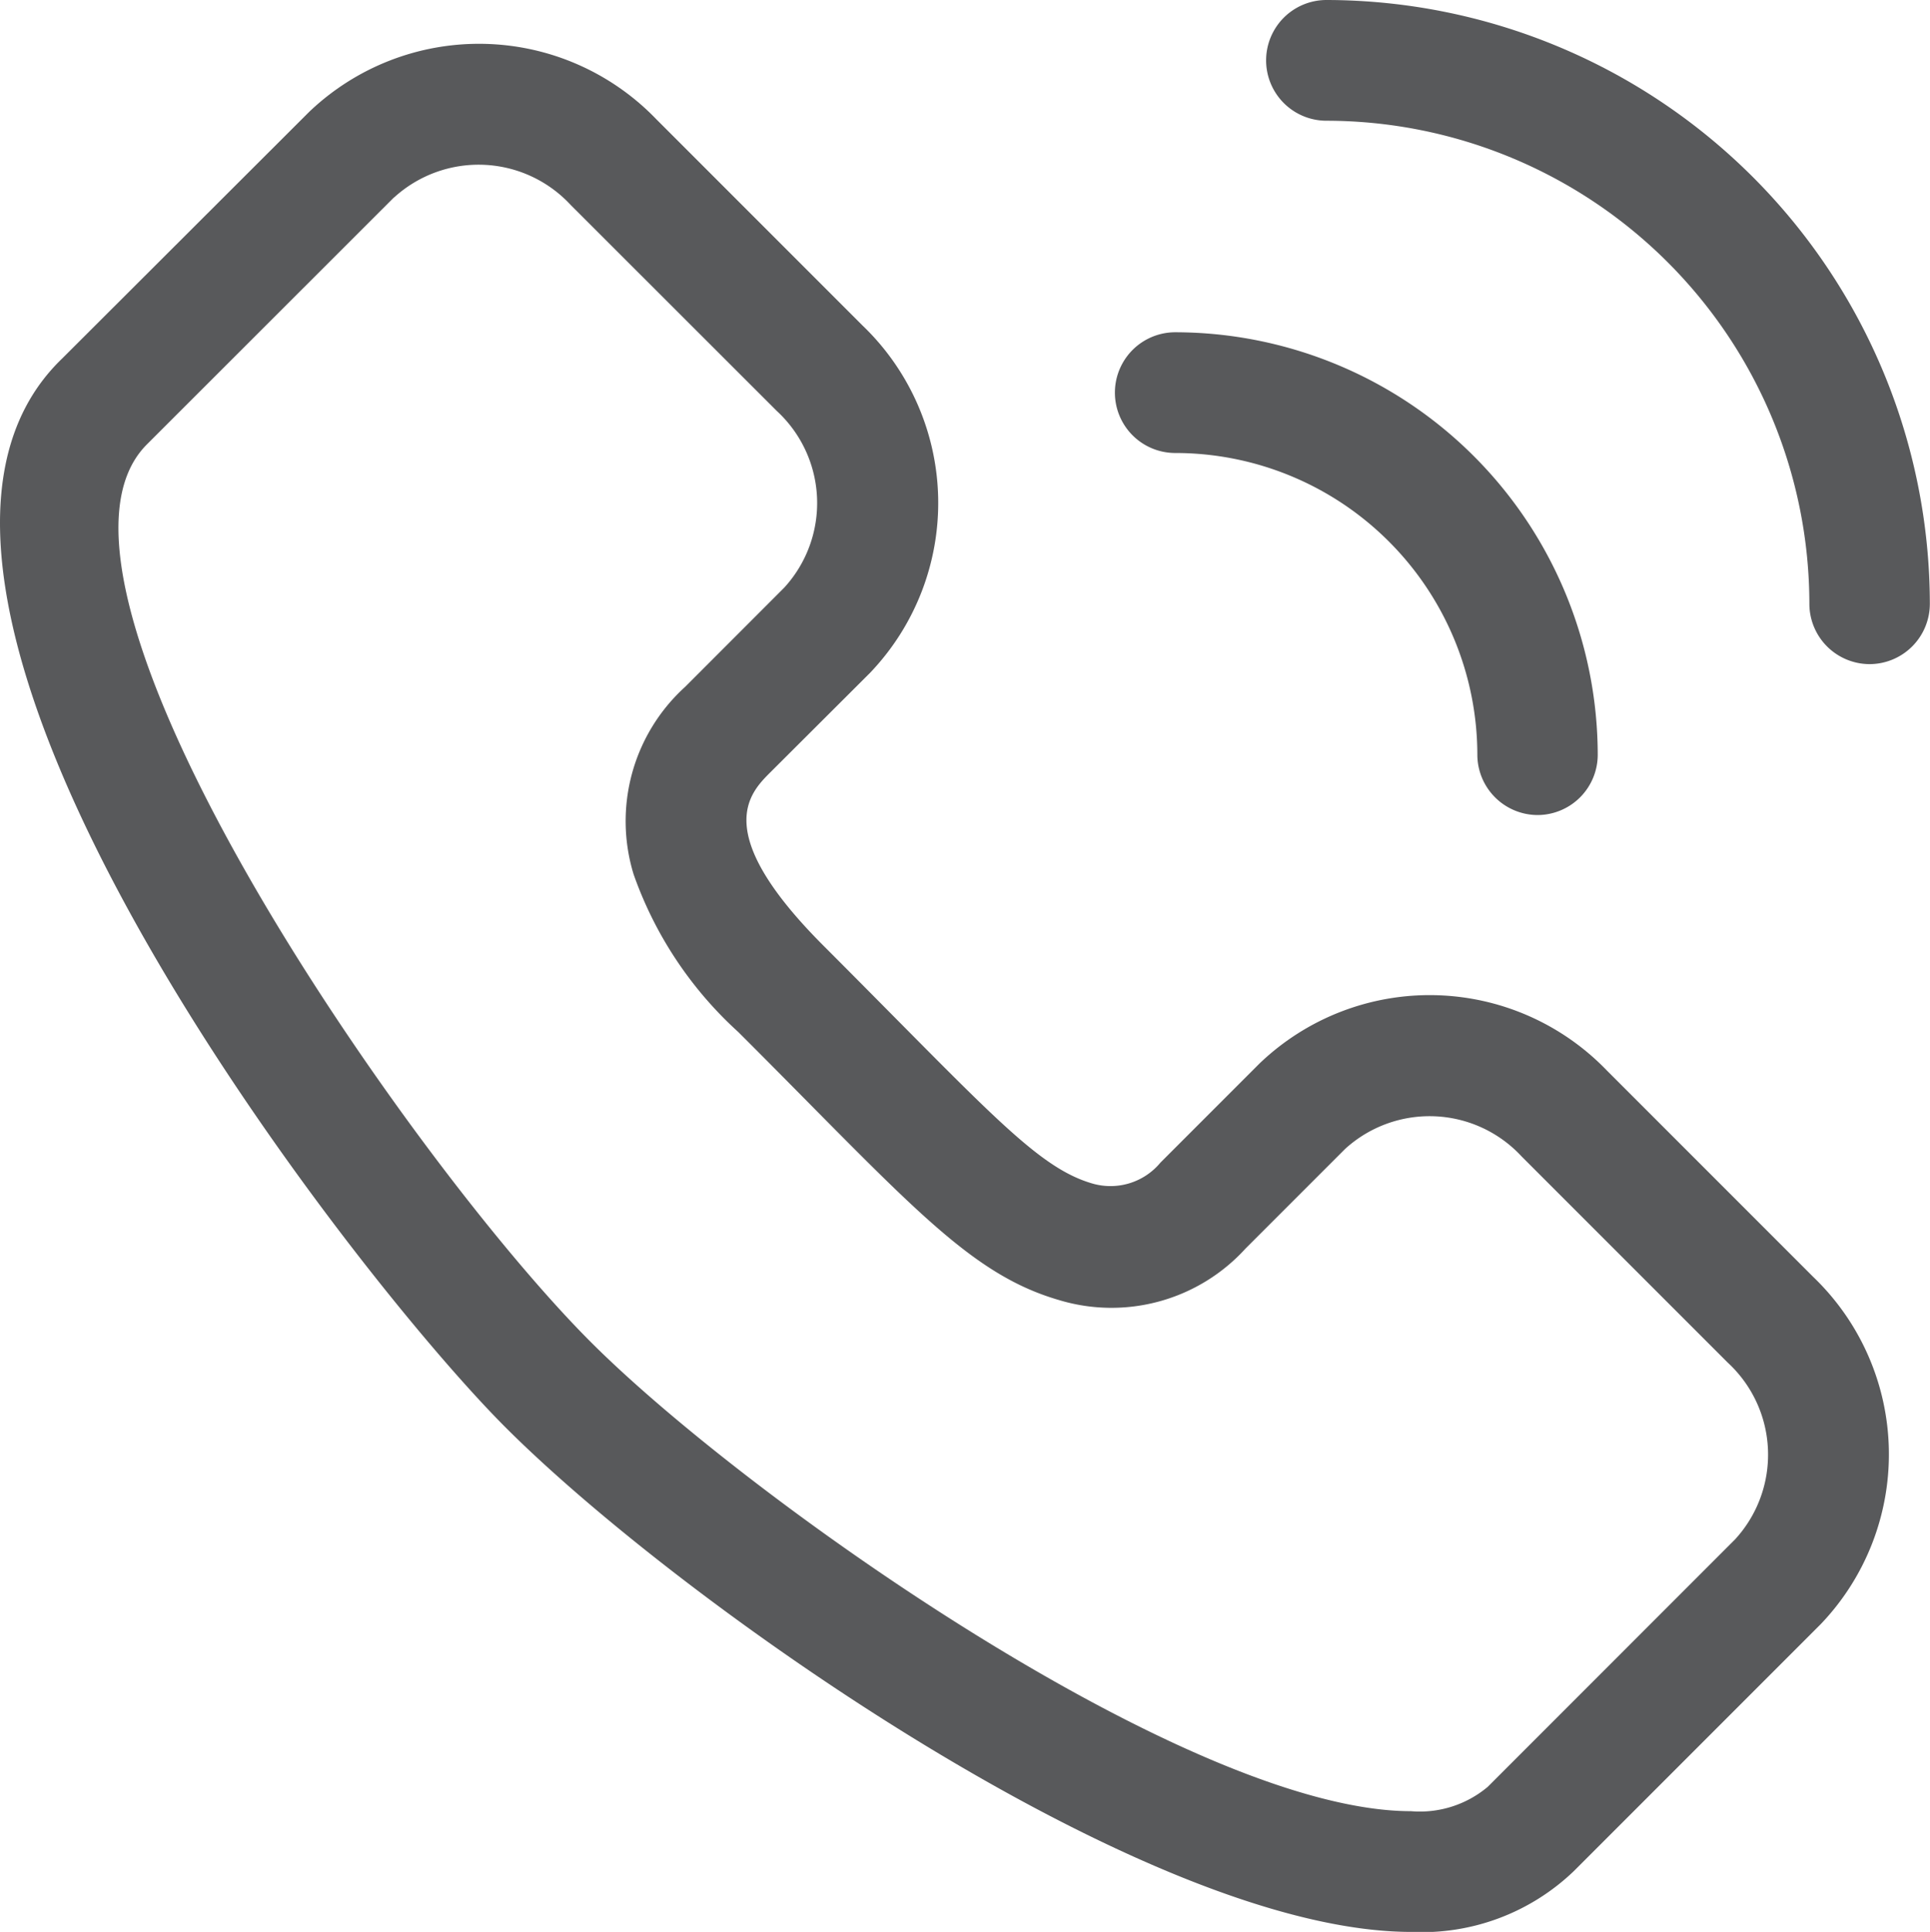 <svg xmlns="http://www.w3.org/2000/svg" width="23.792" height="23.81" viewBox="0 0 23.792 23.81"><defs><style>.a{fill:#58595b;}</style></defs><g transform="translate(-0.189)"><path class="a" d="M17.586,23.984c-3.264,0-9.027-4.079-11.165-6.218C4.481,15.827-2.016,7.451.955,4.593L4,1.553a3.033,3.033,0,0,1,4.281.092l2.541,2.541a3.029,3.029,0,0,1,.092,4.281L9.685,9.693c-.259.259-.741.741.66,2.141,2.023,2.024,2.622,2.726,3.309,2.926a.8.8,0,0,0,.84-.257l1.226-1.226A3.032,3.032,0,0,1,20,13.37l2.541,2.541a3.028,3.028,0,0,1,.092,4.281l-3.043,3.043A2.707,2.707,0,0,1,17.586,23.984ZM5.048,2.605,2,5.651c-1.7,1.7,3.209,8.8,5.472,11.063,1.919,1.92,7.38,5.782,10.111,5.782a1.3,1.3,0,0,0,.946-.3l3.051-3.052a1.543,1.543,0,0,0-.092-2.176l-2.541-2.541a1.545,1.545,0,0,0-2.177-.092l-1.225,1.225a2.235,2.235,0,0,1-2.31.634c-1.121-.328-1.86-1.219-3.944-3.3A4.755,4.755,0,0,1,8,10.95a2.235,2.235,0,0,1,.634-2.31L9.857,7.416a1.543,1.543,0,0,0-.092-2.177L7.224,2.7a1.546,1.546,0,0,0-2.177-.092Z" transform="translate(0 -0.174)"/><path class="a" d="M28.259,8.185a.744.744,0,0,1-.744-.744,5.959,5.959,0,0,0-5.953-5.953.744.744,0,1,1,0-1.488A7.449,7.449,0,0,1,29,7.441.744.744,0,0,1,28.259,8.185Z" transform="translate(-5.021)"/><path class="a" d="M23.568,11.362a.745.745,0,0,1-.744-.744A3.724,3.724,0,0,0,19.1,6.9a.744.744,0,0,1,0-1.488,5.214,5.214,0,0,1,5.208,5.208A.744.744,0,0,1,23.568,11.362Z" transform="translate(-4.423 -1.317)"/></g></svg>